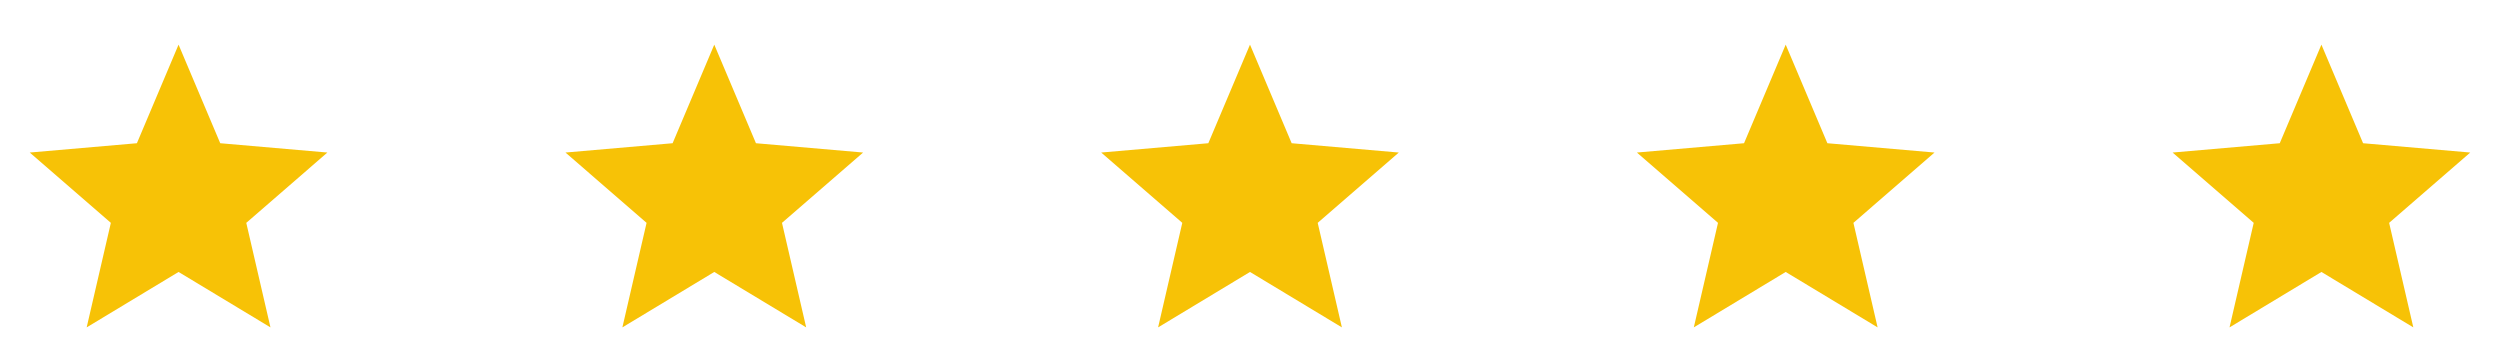 <svg width="224" height="32" viewBox="0 0 224 32" fill="none" xmlns="http://www.w3.org/2000/svg">
<path d="M7.766 29.333L9.933 19.967L2.666 13.667L12.266 12.833L15.999 4L19.733 12.833L29.333 13.667L22.066 19.967L24.233 29.333L15.999 24.367L7.766 29.333Z" fill="#F7C206"/>
<path d="M55.766 29.333L57.933 19.967L50.666 13.667L60.266 12.833L63.999 4L67.733 12.833L77.333 13.667L70.066 19.967L72.233 29.333L63.999 24.367L55.766 29.333Z" fill="#F7C206"/>
<path d="M103.766 29.333L105.933 19.967L98.666 13.667L108.266 12.833L111.999 4L115.733 12.833L125.333 13.667L118.066 19.967L120.233 29.333L111.999 24.367L103.766 29.333Z" fill="#F7C206"/>
<path d="M151.766 29.333L153.933 19.967L146.666 13.667L156.266 12.833L159.999 4L163.733 12.833L173.333 13.667L166.066 19.967L168.233 29.333L159.999 24.367L151.766 29.333Z" fill="#F7C206"/>
<path d="M199.766 29.333L201.933 19.967L194.666 13.667L204.266 12.833L207.999 4L211.733 12.833L221.333 13.667L214.066 19.967L216.233 29.333L207.999 24.367L199.766 29.333Z" fill="#F7C206"/>
</svg>
